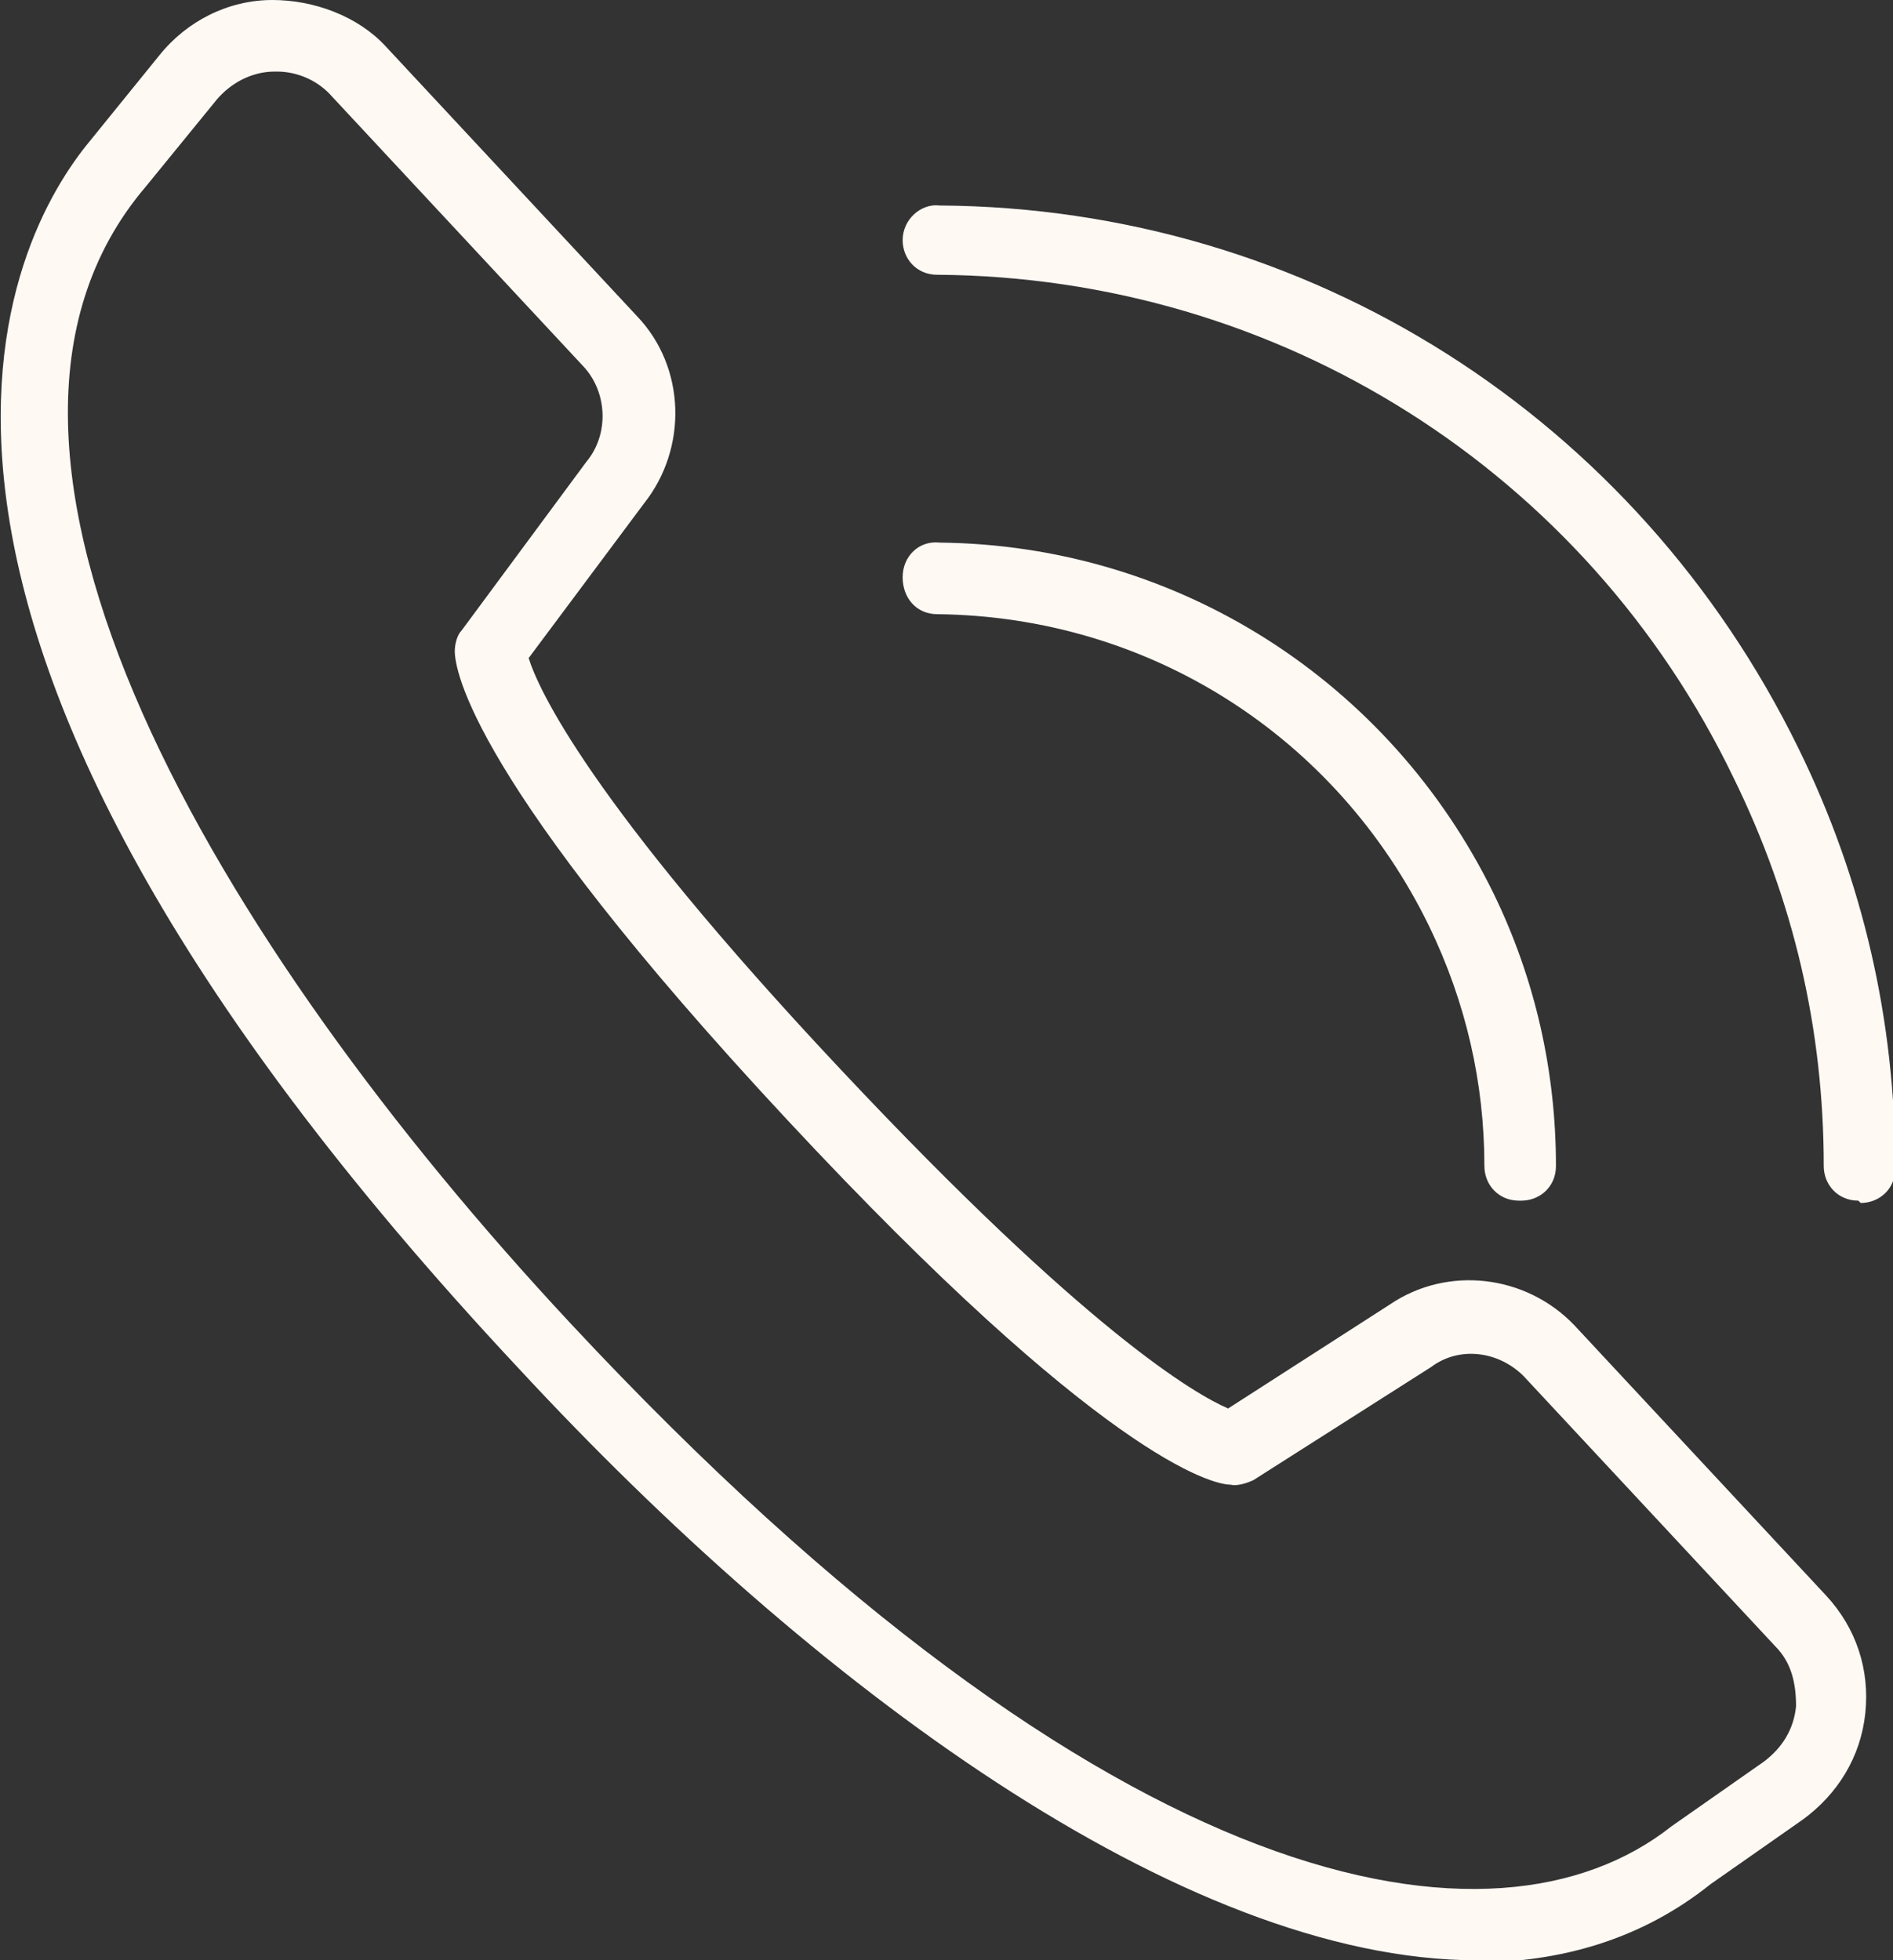 <?xml version="1.0" encoding="UTF-8"?>
<svg id="Ebene_2" data-name="Ebene 2" xmlns="http://www.w3.org/2000/svg" xmlns:xlink="http://www.w3.org/1999/xlink" viewBox="0 0 8.2 8.49">
  <rect x="0" y="0" width="8.2" height="8.49" fill="#333333" stroke="none"/>
  <defs>
    <style>
      .cls-1 {
        clip-path: url(#clippath);
      }

      .cls-2 {
        fill: none;
      }

      .cls-2, .cls-3 {
        stroke-width: 0px;
      }

      .cls-3 {
        fill: #fff9f4;
      }
    </style>
    <clipPath id="clippath">
      <rect class="cls-2" y="0" width="8.2" height="8.49"/>
    </clipPath>
  </defs>
  <g id="Ebene_2-2" data-name="Ebene 2">
    <g class="cls-1">
      <path class="cls-3" d="M6.58,5.2h0c-.09,0-.15-.07-.15-.15,0-.36-.08-.71-.24-1.04-.4-.82-1.21-1.34-2.13-1.35-.09,0-.15-.07-.15-.16,0-.09.07-.16.16-.15,1.03.01,1.95.6,2.4,1.52.18.37.27.77.27,1.18,0,.09-.07.15-.15.15"/>
      <path class="cls-3" d="M8.05,5.2h0c-.09,0-.15-.07-.15-.15,0-.59-.13-1.15-.39-1.68-.64-1.33-1.97-2.17-3.45-2.18-.09,0-.15-.07-.15-.15,0-.09.08-.16.16-.15,1.6.01,3.02.92,3.72,2.35.28.57.42,1.18.42,1.82,0,.09-.07.15-.15.15"/>
      <path class="cls-3" d="M1.2.31h-.01c-.1,0-.19.05-.25.12l-.31.38c-.97,1.14.32,3.29,1.84,4.92,2.35,2.52,4.01,2.78,4.77,2.18l.4-.28c.08-.06.13-.14.14-.24,0-.1-.02-.19-.09-.26l-1.09-1.17c-.11-.11-.28-.13-.4-.04l-.77.49s-.06.03-.1.02c-.08,0-.56-.12-1.92-1.58-1.37-1.47-1.44-1.95-1.44-2.03,0-.03.01-.07.03-.09l.54-.73c.1-.12.09-.3-.01-.41L1.44.42c-.06-.07-.15-.11-.24-.11M6.4,8.49c-1.28,0-2.89-1.2-4.15-2.56C-.85,2.62.05,1.02.39.61l.3-.37C.81.09.99,0,1.18,0c.18,0,.37.07.49.2l1.09,1.17c.21.22.22.57.03.81l-.5.67c.04.13.26.62,1.35,1.78,1.07,1.14,1.54,1.41,1.68,1.47l.7-.45c.25-.17.59-.13.8.09l1.09,1.17c.13.14.19.32.17.51-.02.19-.12.35-.27.46l-.4.28c-.3.24-.65.34-1.03.34"/>
    </g>
  </g>
</svg>